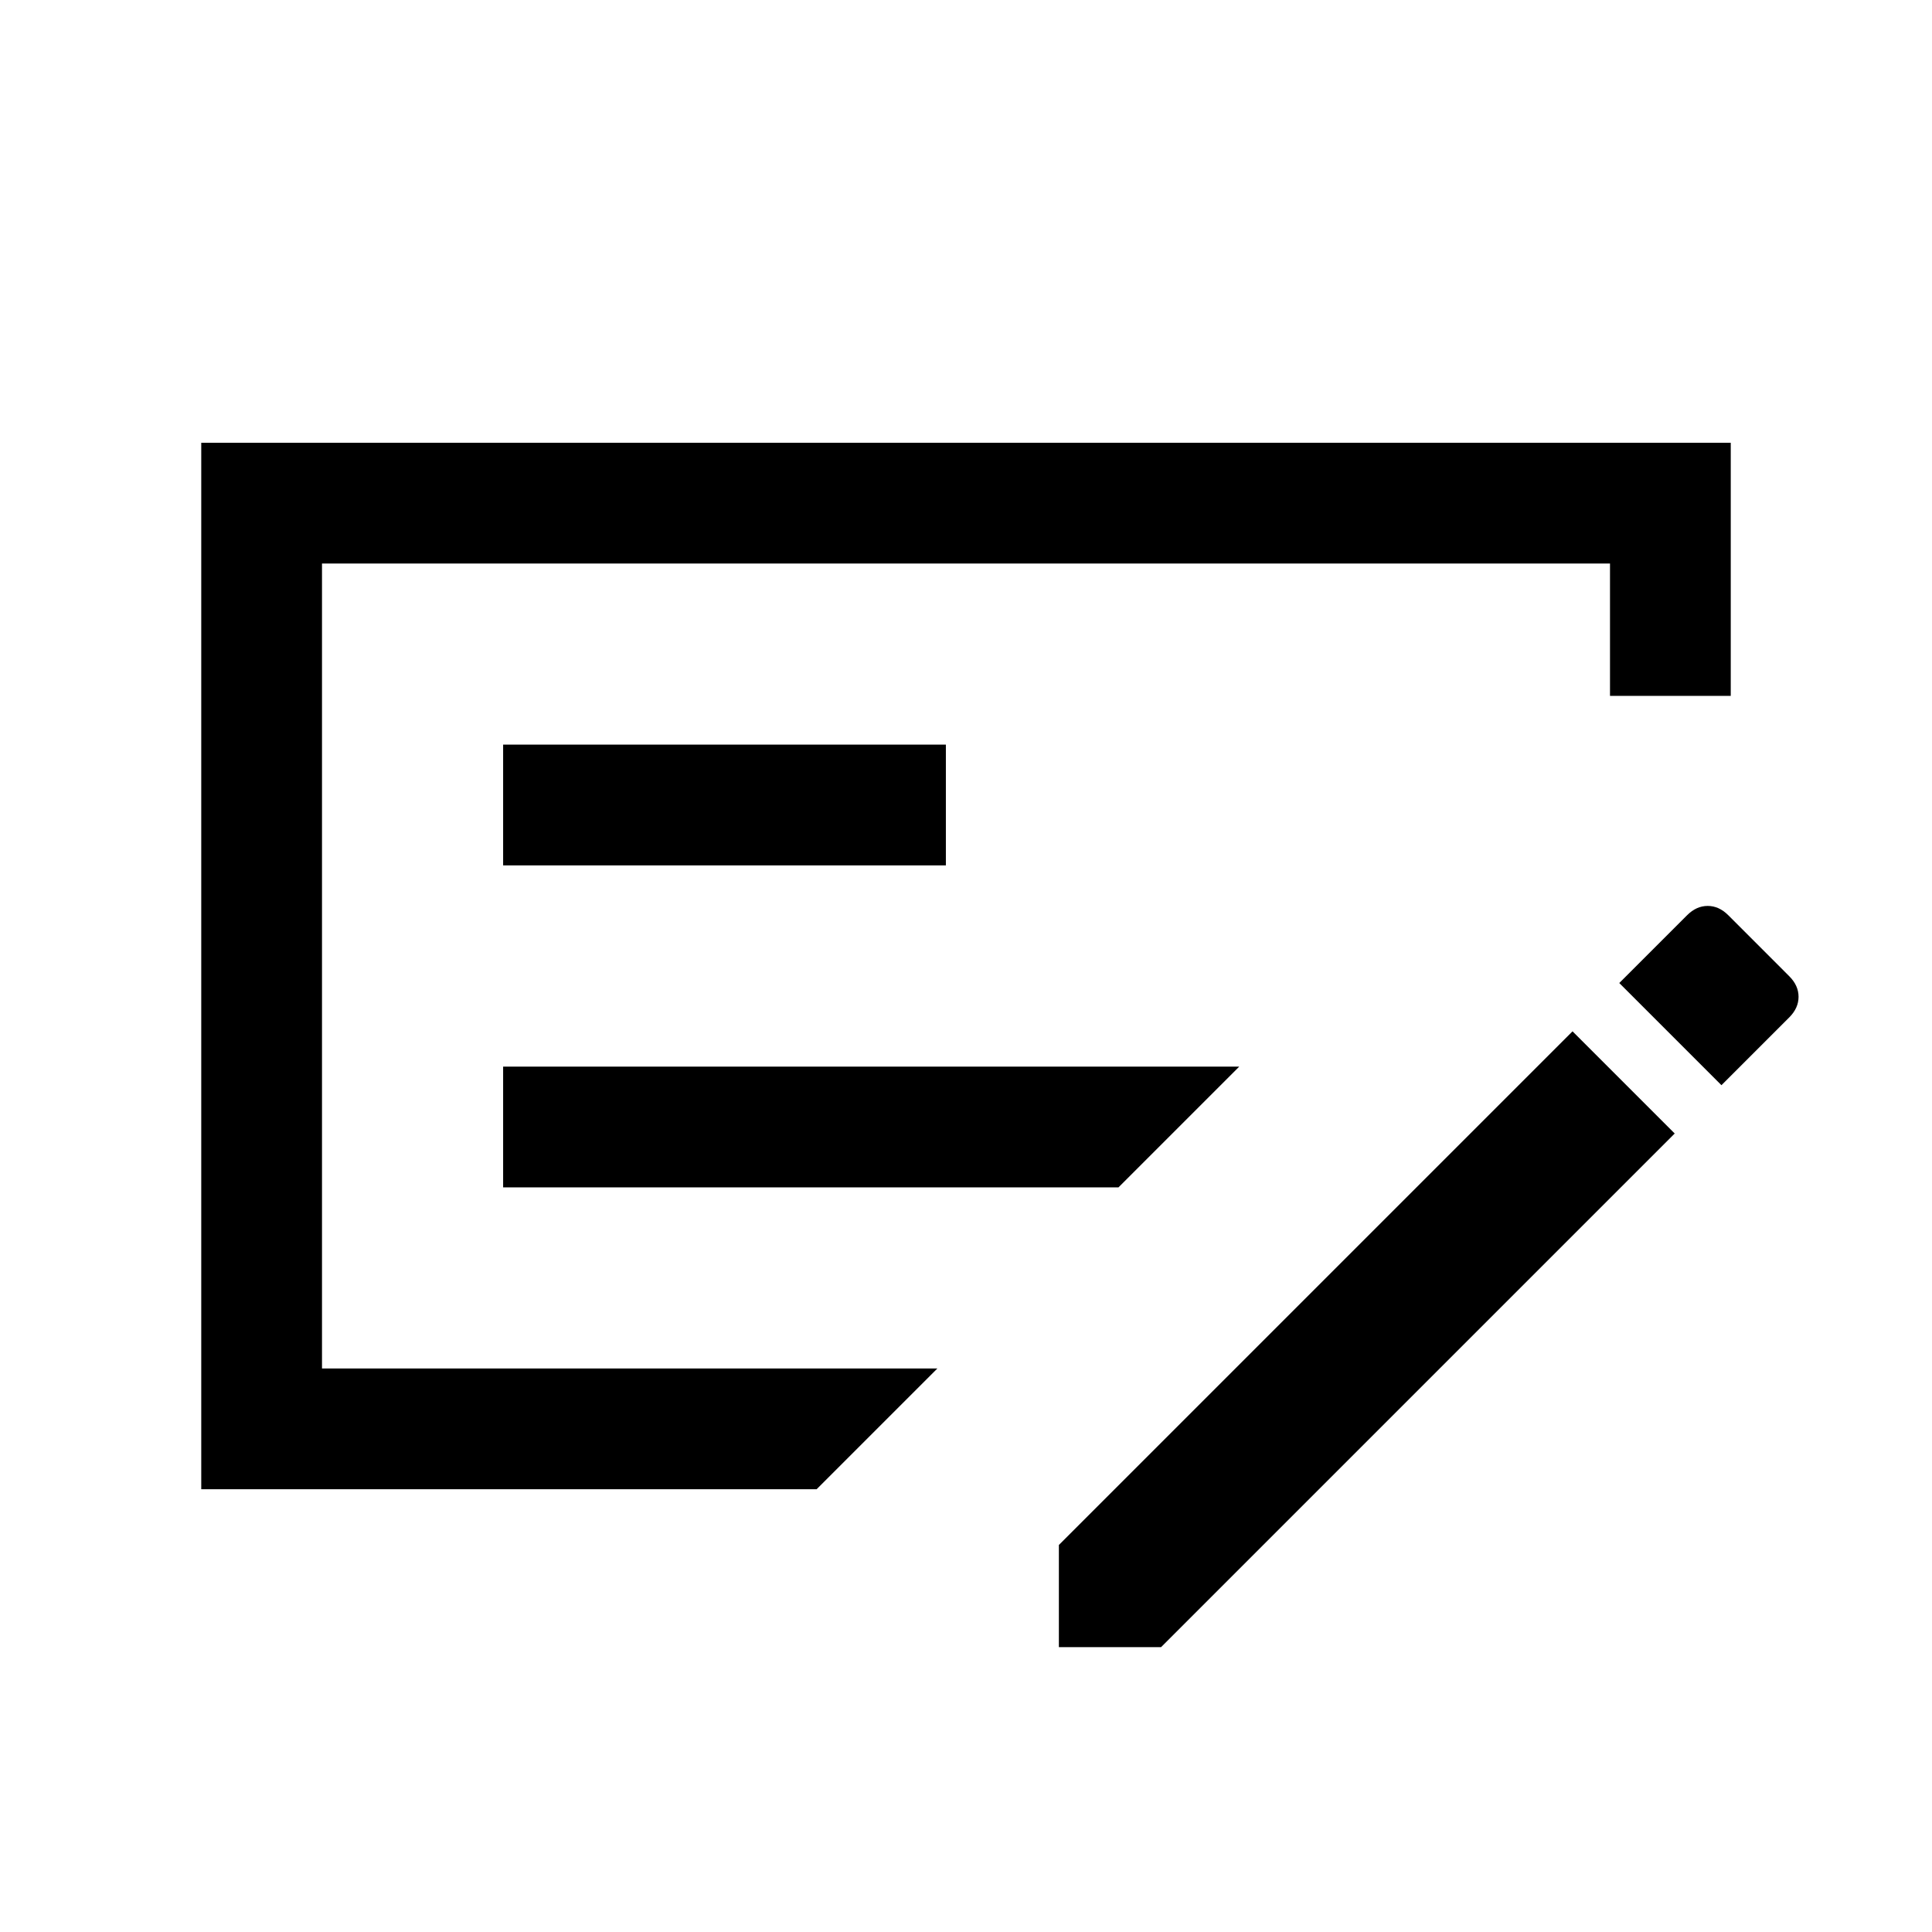 <svg xmlns="http://www.w3.org/2000/svg" height="24px" viewBox="0 -960 960 960" width="24px"><path d="M250-370h305.77l60-60H250v60Zm0-160h220v-60H250v60Zm-90-150v400h305.77l-60 60H100v-520h760v125.77h-60V-680H160Zm729.07 205.08q4.62 4.61 4.62 10.23 0 5.61-4.62 10.23l-33.69 33.69-50.77-50.77 33.7-33.69q4.61-4.62 10.23-4.62 5.61 0 10.23 4.62l30.3 30.31ZM526.15-141.54v-50.77l255.23-255.23 50.77 50.77-255.23 255.23h-50.77ZM160-680v400-400Z"></path></svg>